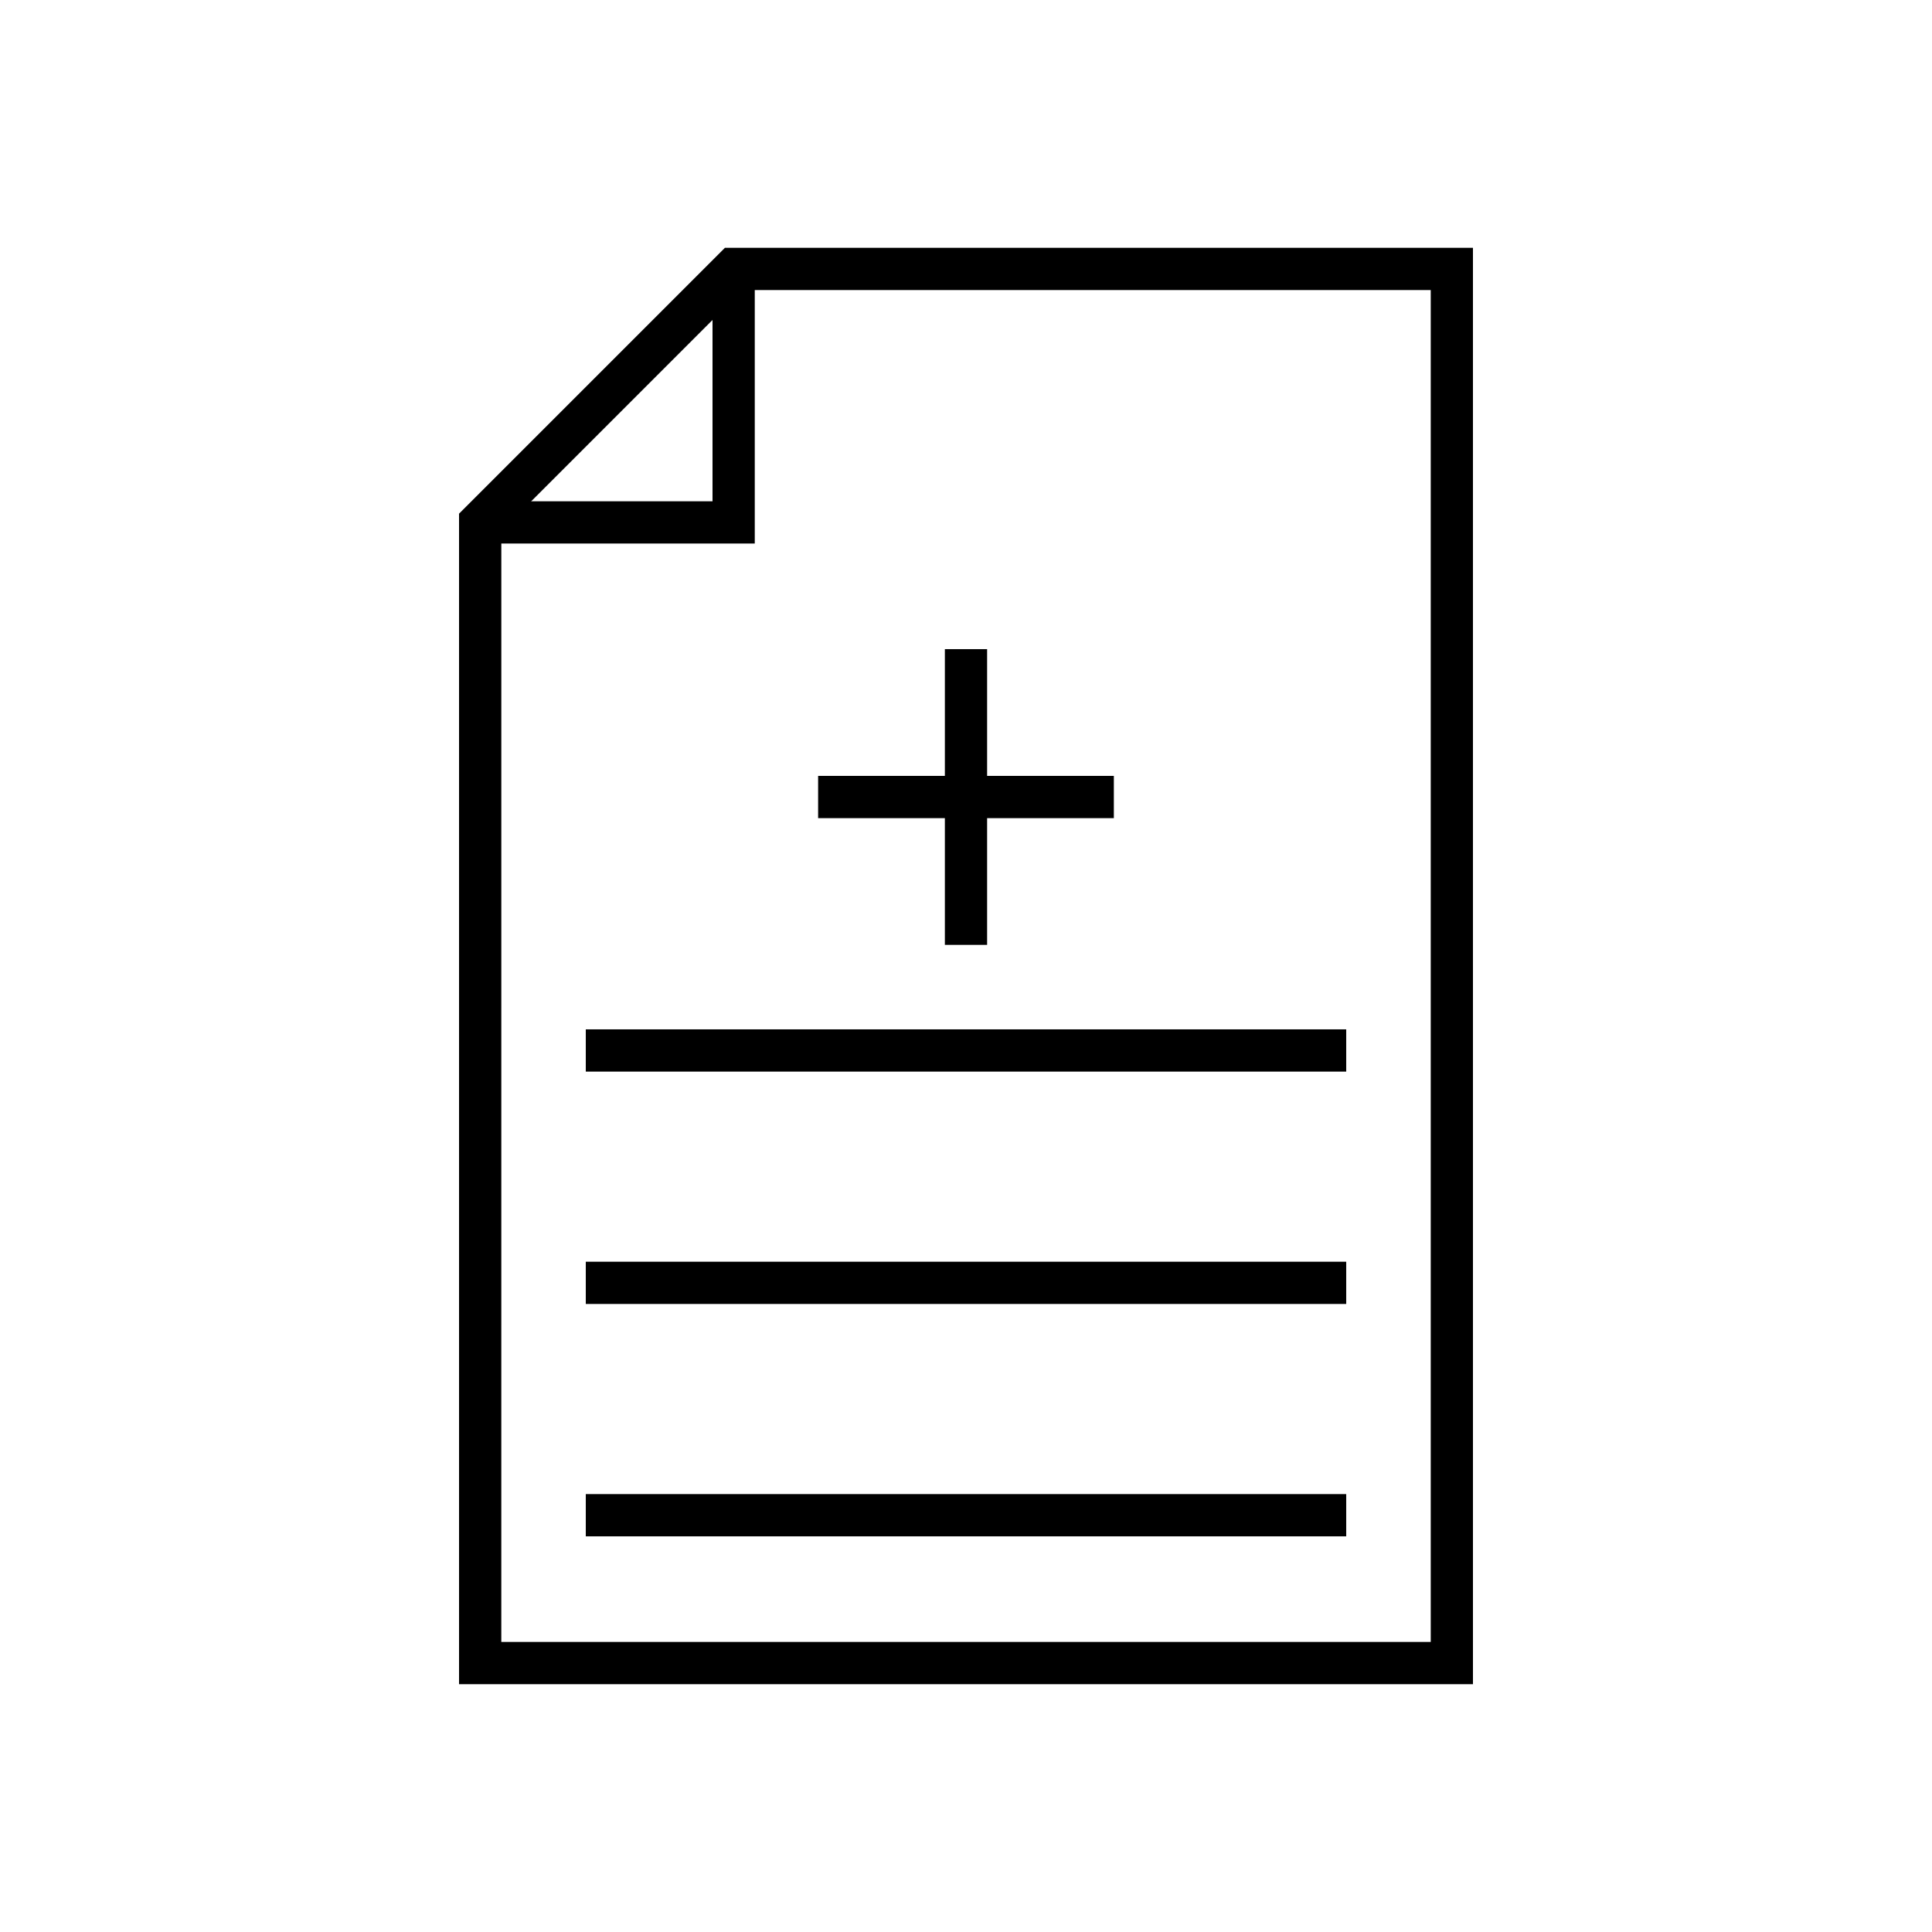<?xml version="1.0" encoding="UTF-8"?>
<!-- Uploaded to: ICON Repo, www.svgrepo.com, Generator: ICON Repo Mixer Tools -->
<svg fill="#000000" width="800px" height="800px" version="1.1" viewBox="144 144 512 512" xmlns="http://www.w3.org/2000/svg">
 <g>
  <path d="m534.35 590.33h-268.7v-310.2l70.457-70.453h198.24zm-257.5-11.199h246.31v-358.26h-182.41l-63.895 63.895z"/>
  <path d="m344.02 288.04h-72.773v-11.195h61.578v-61.574h11.195z"/>
  <path d="m360.81 349.62h78.371v11.195h-78.371z"/>
  <path d="m394.4 316.03h11.195v78.371h-11.195z"/>
  <path d="m299.24 416.79h201.52v11.195h-201.52z"/>
  <path d="m299.24 478.37h201.52v11.195h-201.52z"/>
  <path d="m299.24 539.95h201.52v11.195h-201.52z"/>
 </g>
</svg>